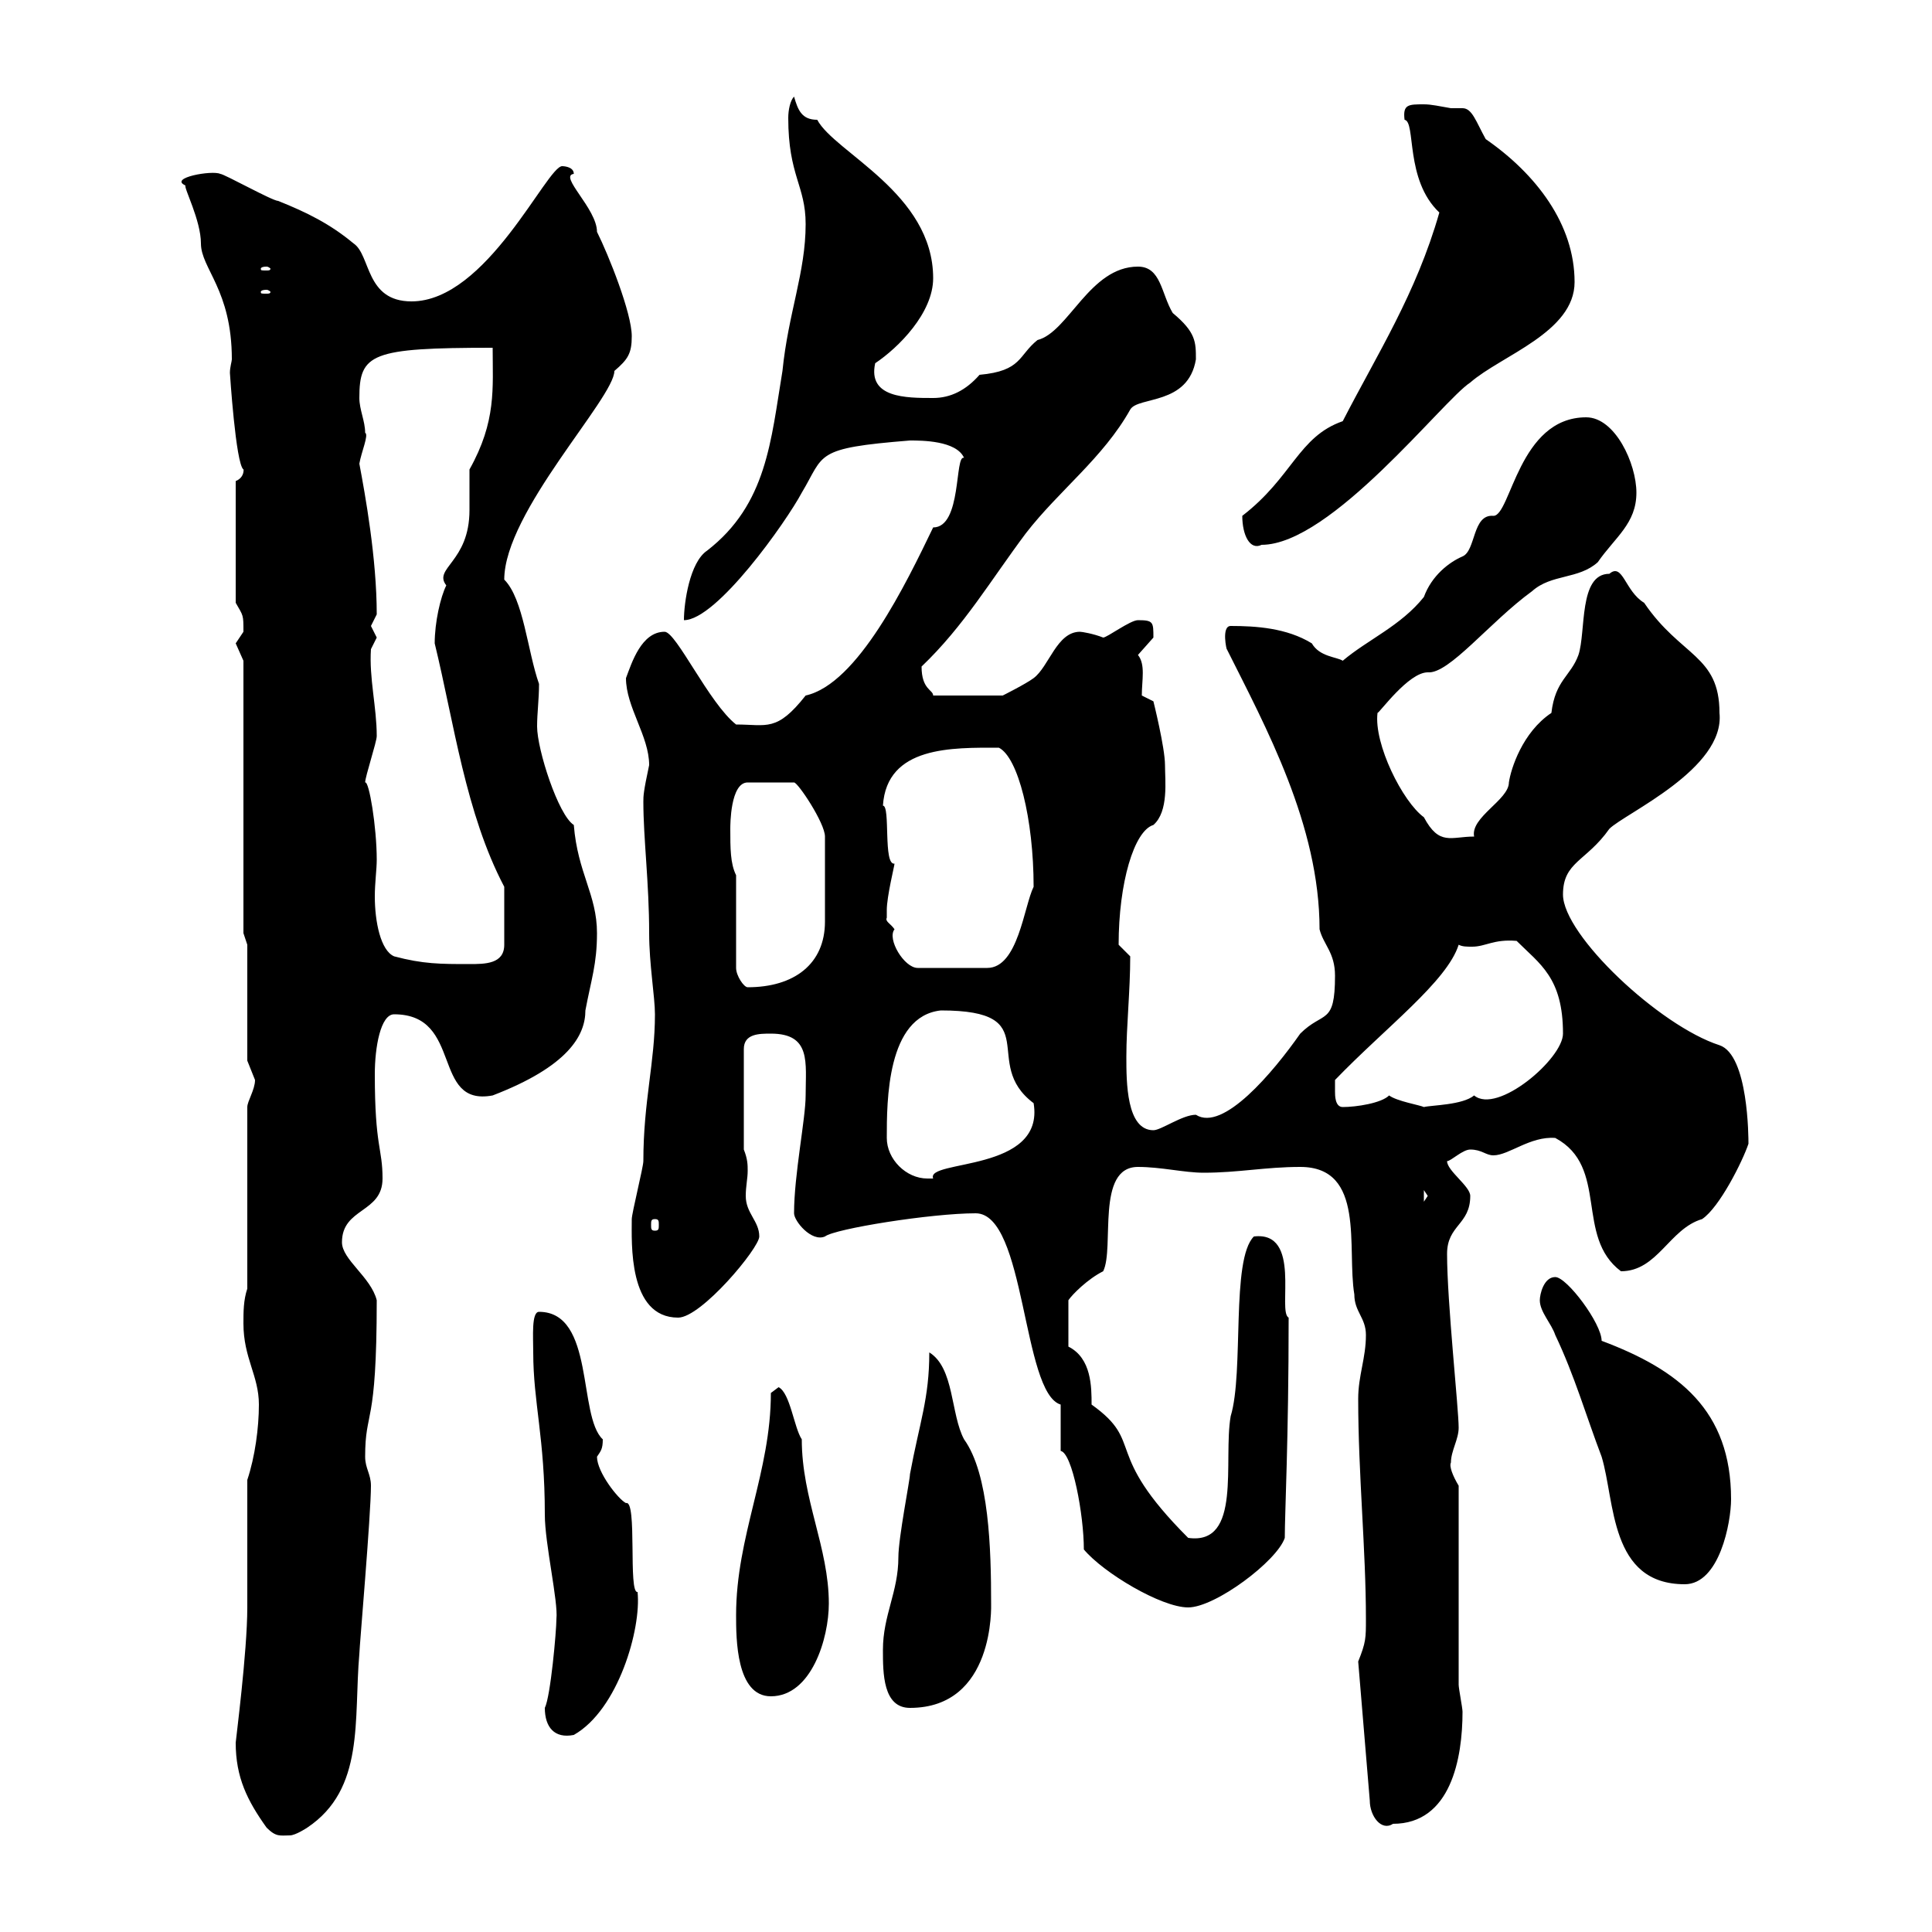 <svg xmlns="http://www.w3.org/2000/svg" xmlns:xlink="http://www.w3.org/1999/xlink" width="300" height="300"><path d="M41.40 283.80C42.90 285.30 43.50 285 45 285C45.90 285 47.70 283.80 47.70 283.80C56.70 277.80 54.90 267 55.80 256.80C55.80 255.90 57.60 235.20 57.60 230.70C57.60 228.90 56.70 228 56.70 226.20C56.70 218.70 58.50 222 58.50 201.90C57.60 198.30 53.10 195.60 53.10 192.90C53.10 187.50 59.40 188.40 59.40 183C59.40 178.20 58.20 178.20 58.20 166.80C58.20 162.60 59.10 157.50 61.20 157.50C72 157.50 66.90 171.90 76.50 170.10C88.20 165.60 90.90 160.80 90.90 156.90C91.80 152.10 92.70 149.70 92.70 144.90C92.70 138.90 89.70 135.60 89.10 128.10C86.70 126.60 83.40 116.40 83.40 112.80C83.40 110.70 83.70 108.60 83.70 106.20C81.90 101.10 81.30 93 78.30 90C78.30 79.50 95.40 61.80 95.40 57.60C97.50 55.80 98.10 54.90 98.10 52.20C98.10 48.60 94.50 39.60 92.70 36C92.70 32.40 86.70 27.30 89.10 27C89.10 25.80 87.30 25.80 87.30 25.80C84.90 25.80 75.60 46.80 63.90 46.80C56.70 46.80 57.60 39.60 54.90 37.80C51.30 34.80 47.70 33 43.20 31.20C42.30 31.20 34.80 27 34.20 27C33 26.40 26.10 27.60 28.80 28.80C28.50 29.10 31.20 34.20 31.20 37.80C31.20 41.70 36 45 36 55.80C36 56.10 35.70 57 35.70 57.90C35.70 57.90 36.60 72 37.80 72.90C37.80 72.60 38.10 74.10 36.60 74.70L36.60 93.60C37.80 95.70 37.80 95.40 37.80 98.10C37.80 98.10 36.60 99.90 36.60 99.90C36.60 99.90 37.80 102.60 37.80 102.60L37.80 144.90L38.40 146.70L38.40 164.70C38.40 164.70 39.60 167.70 39.60 167.70C39.60 169.20 38.40 171 38.40 171.90L38.40 200.10C37.80 201.90 37.80 203.70 37.80 205.50C37.80 210.90 40.20 213.60 40.20 218.10C40.20 221.70 39.60 226.20 38.40 229.80C38.40 232.80 38.40 247.20 38.40 249.60C38.40 256.50 36.60 270.30 36.60 270.60C36.60 276 38.40 279.60 41.40 283.80ZM210.90 258L212.70 279.60C212.70 282 214.50 284.40 216.30 283.20C225.30 283.20 227.10 273 227.10 265.80C227.10 265.20 226.50 262.20 226.50 261.60L226.50 230.70C225.60 229.20 225 227.70 225.30 227.10C225.30 225.30 226.50 223.50 226.50 221.70C226.50 218.70 224.70 202.20 224.70 194.70C224.70 190.20 228.30 190.20 228.30 185.70C228.30 184.20 224.70 181.80 224.70 180.30C225.30 180.30 227.10 178.50 228.30 178.50C230.10 178.50 230.70 179.40 231.90 179.40C234.30 179.40 237.60 176.40 241.50 176.70C249.90 181.20 244.50 192 251.70 197.40C257.40 197.40 259.20 190.80 264.30 189.30C267 187.50 270.60 180.30 271.50 177.60C271.50 176.70 271.50 163.80 267 162.30C257.70 159.30 242.70 145.20 242.70 138.90C242.70 133.80 246.30 133.80 249.90 128.70C252.30 126.30 267.90 119.40 267 110.70C267 101.70 261 102 255.30 93.60C252.30 91.80 252 87.30 249.90 89.10C245.10 89.10 246.30 98.10 245.10 101.70C243.90 105 241.50 105.60 240.90 110.70C236.40 113.70 234.60 119.40 234.30 121.50C234.30 124.20 228.30 126.90 228.90 129.90C225.30 129.90 223.50 131.40 221.10 126.90C217.80 124.50 213.30 115.50 213.90 110.70C214.20 110.70 218.70 104.40 221.70 104.40C225 104.70 231.30 96.60 237.90 91.80C240.90 89.10 245.10 90 248.10 87.30C250.80 83.40 254.10 81.30 254.10 76.50C254.10 72 250.80 64.80 246.30 64.80C235.80 64.80 234.60 80.10 231.90 80.10C228.60 79.80 229.20 85.50 227.10 86.40C225 87.30 222.30 89.40 221.10 92.70C217.50 97.20 212.40 99.30 208.50 102.60C207.60 102 204.90 102 203.70 99.90C199.80 97.50 195 97.20 191.10 97.20C189.60 97.20 190.50 101.10 190.50 100.80C196.50 112.80 204.90 128.10 204.90 144.30C205.50 146.70 207.30 147.90 207.30 151.50C207.30 159.30 205.50 156.90 201.90 160.50C197.70 166.50 189.90 175.80 185.70 173.10C183.60 173.10 180.30 175.50 179.10 175.50C174.90 175.50 174.90 168 174.90 164.10C174.90 159.30 175.50 153.90 175.50 148.50C175.50 148.50 173.70 146.70 173.70 146.70C173.70 137.10 176.10 129 179.10 128.10C181.50 126 180.90 121.20 180.90 118.80C180.90 116.10 179.10 108.90 179.10 108.90L177.30 108C177.30 105.60 177.90 103.20 176.70 101.70C176.70 101.70 179.10 99 179.10 99C179.10 96.60 179.10 96.30 176.70 96.30C175.50 96.30 171.90 99 171.30 99C169.80 98.40 168 98.10 167.70 98.10C164.10 98.10 162.90 103.50 160.50 105.30C159.30 106.20 155.70 108 155.70 108L144.90 108C144.90 107.10 143.10 107.10 143.10 103.50C149.70 97.20 153.90 90 159.30 82.80C164.40 76.20 171.30 71.10 175.50 63.60C176.70 61.50 184.50 63 185.70 55.80C185.70 53.10 185.70 51.60 182.10 48.60C180.30 45.60 180.30 41.40 176.70 41.40C169.20 41.40 165.90 51.60 161.10 52.80C158.10 55.20 158.70 57.60 152.10 58.20C150 60.60 147.60 61.80 144.90 61.80C140.70 61.80 134.70 61.80 135.90 56.40C139.50 54 144.90 48.60 144.90 43.20C144.90 30 129.60 23.70 126.90 18.60C124.50 18.60 123.90 17.10 123.30 15C122.70 15.60 122.40 17.10 122.40 18.30C122.40 27.30 125.10 28.80 125.10 34.80C125.10 42.30 122.40 48.60 121.50 57.60C119.70 68.40 119.10 78.30 109.80 85.50C107.10 87.30 106.20 93.60 106.20 96.30C111.30 96.30 122.10 81 124.50 76.50C128.10 70.50 126.30 69.60 141.30 68.40C143.10 68.40 148.50 68.40 149.70 71.10C148.20 70.50 149.40 81.90 144.90 81.90C140.70 90.60 133.20 106.20 125.10 108C120.60 113.70 119.10 112.50 114.30 112.50C110.10 109.20 105 98.10 103.20 98.10C99.60 98.10 98.10 102.90 97.20 105.30C97.20 109.80 100.80 114.30 100.80 118.80C99.90 123 99.90 123.60 99.90 124.50C99.90 130.20 100.80 137.10 100.80 144.90C100.80 149.70 101.70 154.80 101.70 157.50C101.70 165 99.90 171 99.90 180.30C99.90 181.20 98.10 188.40 98.10 189.30C98.10 192.90 97.50 204.60 105.30 204.60C108.90 204.60 117.90 193.80 117.90 192C117.90 189.60 115.80 188.40 115.80 185.70C115.80 184.20 116.10 183 116.10 181.80C116.10 180.90 116.10 180 115.50 178.50L115.50 162.90C115.50 160.50 117.90 160.50 119.70 160.50C126 160.50 125.10 165 125.10 170.10C125.10 173.70 123.30 182.40 123.30 188.40C123.30 189.60 126 192.90 128.10 192C129.60 190.80 144.60 188.40 151.50 188.40C159.30 188.40 158.70 216.30 164.70 218.10L164.70 225.30C166.50 225.60 168.30 235.20 168.30 240.60C171.30 244.20 180.30 249.60 184.50 249.60C188.70 249.60 198.30 242.40 199.50 238.80C199.50 234.90 200.10 223.50 200.10 204.60C198.30 203.70 202.20 191.10 194.70 192C191.10 195.60 193.20 213 191.10 219.90C189.90 226.80 192.90 240 184.50 238.80C171 225.30 177.90 224.10 169.50 218.10C169.50 215.40 169.50 210.90 165.90 209.10L165.90 201.90C166.50 201 168.90 198.60 171.30 197.40C173.10 193.80 170.10 181.20 176.70 181.20C180.30 181.20 183.90 182.10 186.90 182.10C192.30 182.10 196.50 181.20 201.90 181.20C212.10 181.20 209.10 193.80 210.30 201C210.30 203.70 212.10 204.60 212.10 207.30C212.10 210.90 210.90 213.60 210.90 217.20C210.90 228.90 212.10 240.60 212.10 251.40C212.10 254.40 212.10 255 210.90 258ZM84.60 265.20C84.60 268.20 86.10 270 89.10 269.40C96 265.50 99.60 252.90 99 247.20C97.50 247.50 99 232.80 97.20 233.40C96 232.80 92.70 228.60 92.70 226.20C93.30 225.30 93.60 225 93.60 223.50C89.70 219.90 92.40 203.70 83.70 203.70C82.50 203.70 82.80 207.60 82.80 210C82.80 217.80 84.60 223.20 84.60 235.20C84.60 239.70 86.70 248.70 86.40 251.40C86.40 253.20 85.50 263.40 84.60 265.20ZM137.10 256.20C137.10 259.80 137.10 265.20 141.30 265.20C154.50 265.20 153.90 249.30 153.90 249C153.90 240.60 153.60 228.90 149.70 223.50C147.60 219.60 148.20 212.40 144.30 210C144.30 217.20 142.80 220.80 141.30 228.90C141.30 229.80 139.50 238.80 139.50 241.80C139.50 247.20 137.10 250.80 137.10 256.20ZM114.30 250.80C114.30 254.40 114.30 263.40 119.70 263.40C126 263.40 128.70 254.40 128.70 249C128.70 240.30 124.50 232.80 124.50 223.50C123.30 221.70 122.70 216.30 120.90 215.40L119.70 216.30C119.70 228.60 114.30 238.50 114.30 250.80ZM239.10 201.90C239.10 203.70 240.90 205.50 241.50 207.30C244.50 213.60 246.30 219.90 248.70 226.20C250.80 233.10 249.90 246 261.60 246C267 246 268.80 236.40 268.80 232.80C268.80 219 260.70 212.70 248.70 208.20C248.70 205.50 243.30 198.30 241.50 198.30C239.70 198.30 239.10 201 239.10 201.90ZM101.70 189.30C102.30 189.30 102.30 189.60 102.30 190.20C102.30 190.80 102.30 191.10 101.70 191.10C101.10 191.10 101.10 190.80 101.10 190.20C101.10 189.60 101.10 189.30 101.70 189.30ZM221.10 184.80L221.70 185.70L221.10 186.60ZM137.70 176.70C137.70 171 137.70 157.80 146.10 156.90C162.60 156.90 152.10 165 160.50 171.30C162.30 182.10 143.70 180 144.90 183C144.60 183 144.30 183 144 183C140.70 183 137.70 180 137.70 176.70ZM207.30 169.50C207.30 169.50 207.30 167.70 207.30 167.70C215.10 159.60 224.70 152.40 226.50 146.70C227.10 147 227.70 147 228.60 147C230.70 147 231.90 145.80 235.50 146.10C239.10 149.70 242.70 151.80 242.70 160.50C242.70 164.40 232.50 173.10 228.90 170.10C227.10 171.60 222.30 171.60 221.10 171.90C220.50 171.60 216.90 171 215.70 170.10C214.50 171.30 210.60 171.90 208.50 171.90C207.30 171.90 207.30 170.10 207.30 169.50ZM114.30 135.90C113.40 134.10 113.40 131.70 113.40 128.70C113.40 128.10 113.40 121.50 116.10 121.50L123.30 121.50C123.90 121.50 128.10 127.80 128.10 129.90L128.10 143.10C128.10 149.70 123.30 153.30 116.10 153.30C115.50 153.30 114.30 151.50 114.30 150.30ZM137.70 142.50C137.70 142.50 137.70 141.30 137.70 141.30C137.70 139.20 138.90 134.40 138.90 134.10C137.10 134.40 138.30 125.10 137.10 125.10C137.70 115.80 147.90 116.10 155.10 116.10C158.10 117.60 160.50 127.20 160.50 137.70C159 140.70 158.10 150.30 153.30 150.30L142.50 150.30C140.40 150.30 137.70 145.80 138.90 144.30C138.30 143.40 137.40 143.10 137.70 142.50ZM61.20 148.50C59.10 147.60 58.20 143.10 58.20 139.20C58.20 137.10 58.50 135 58.50 133.50C58.50 128.40 57.30 121.20 56.70 121.50C56.70 120.60 58.50 115.20 58.50 114.30C58.50 109.80 57.30 105.30 57.60 100.80C57.60 100.80 58.50 99 58.50 99C58.50 99 57.60 97.20 57.60 97.20C57.60 97.20 58.50 95.40 58.50 95.40C58.50 86.70 56.70 76.80 55.80 72C56.10 70.20 57.30 67.50 56.70 67.20C56.70 65.40 55.80 63.60 55.80 61.80C55.80 54.90 57.60 54 76.50 54C76.50 60.30 77.10 65.40 72.90 72.90C72.90 73.80 72.90 78.30 72.90 79.20C72.90 87.30 67.20 88.20 69.30 90.90C68.40 92.70 67.50 96.60 67.50 99.90C70.50 112.20 72.30 126.30 78.30 137.70L78.30 146.70C78.30 149.70 75.30 149.70 72.90 149.70C68.40 149.70 65.70 149.70 61.20 148.50ZM192.90 80.10C192.90 83.10 194.10 85.50 195.90 84.60C206.70 84.60 224.10 62.10 228.30 59.40C233.10 55.20 244.50 51.60 244.50 43.80C244.50 34.80 238.50 27 230.70 21.60C229.20 18.90 228.60 16.80 227.10 16.80C226.80 16.80 225.90 16.80 225.30 16.80C223.50 16.50 222.30 16.20 221.10 16.20C218.70 16.20 217.80 16.20 218.10 18.60C219.90 18.90 218.10 27.90 223.50 33C219.90 45.60 213.90 54.90 208.50 65.40C201.60 67.80 200.70 74.10 192.90 80.10ZM41.40 45C41.70 45 42 45.30 42 45.30C42 45.60 41.70 45.60 41.40 45.60C40.50 45.60 40.50 45.60 40.50 45.30C40.50 45.30 40.50 45 41.40 45ZM41.40 41.40C41.70 41.40 42 41.70 42 41.70C42 42 41.70 42 41.40 42C40.50 42 40.50 42 40.50 41.70C40.50 41.70 40.50 41.40 41.40 41.40Z"/></svg>